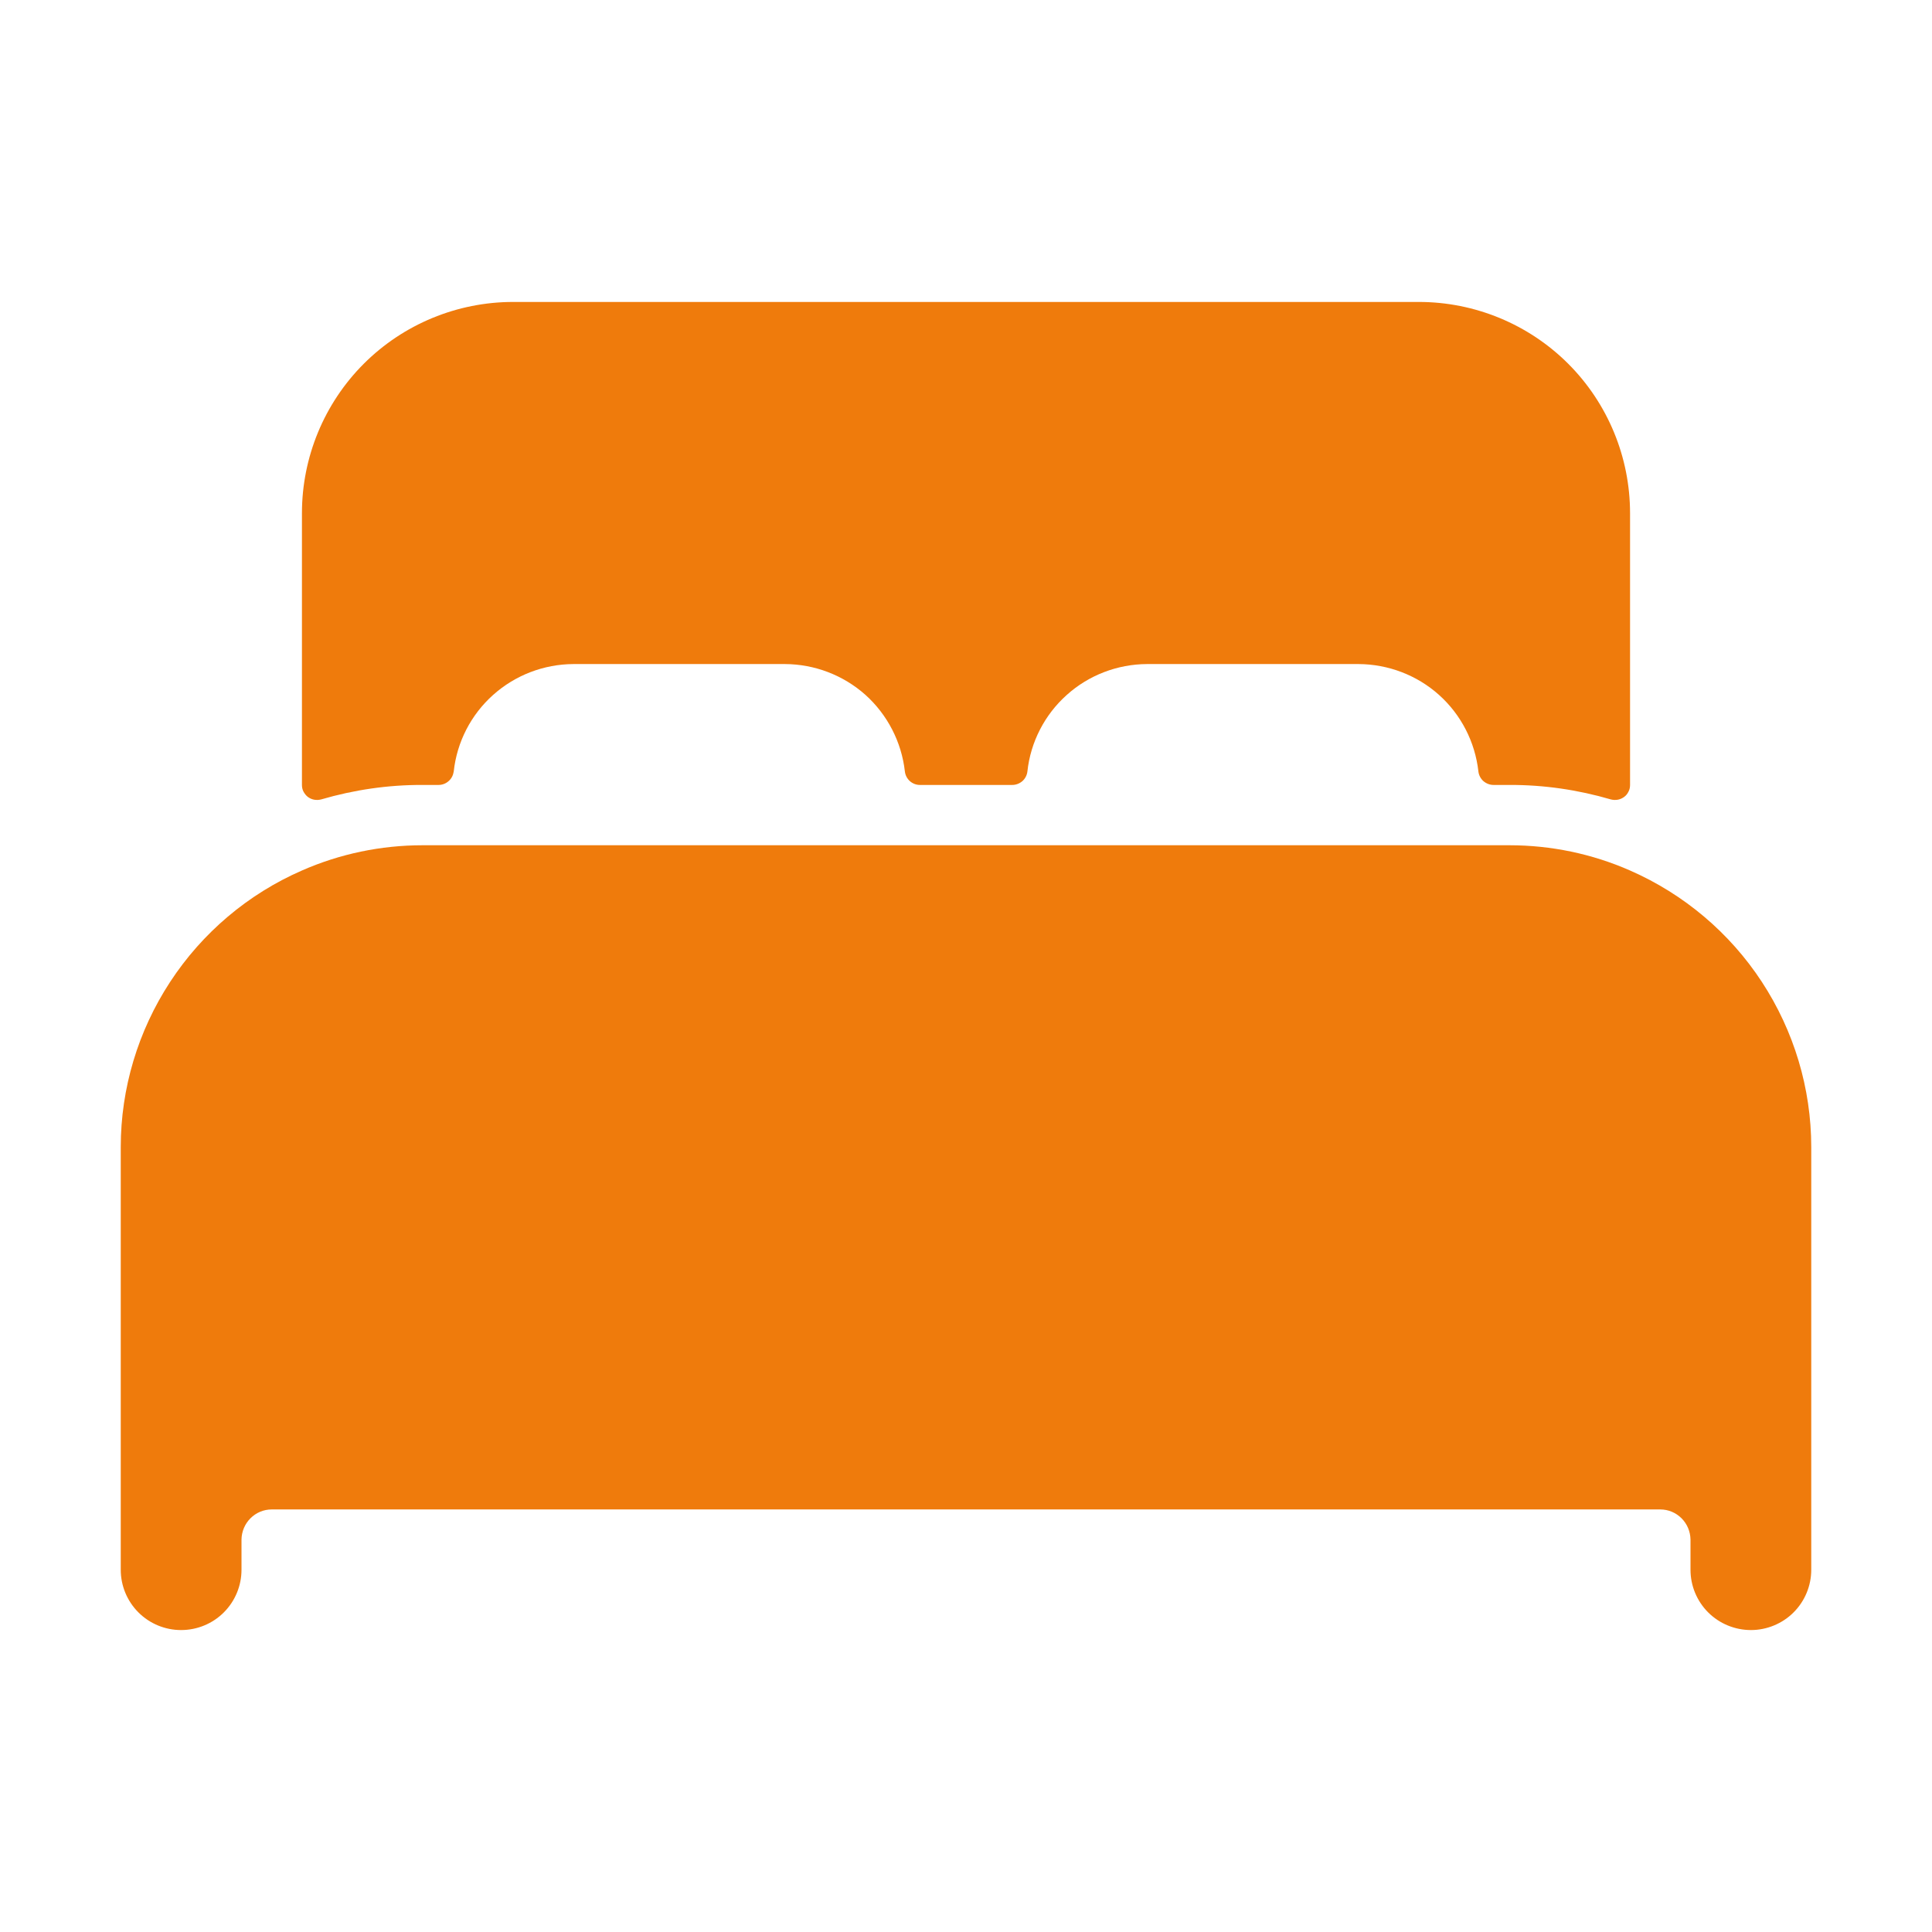 <?xml version="1.0" encoding="UTF-8"?> <svg xmlns="http://www.w3.org/2000/svg" width="14" height="14" viewBox="0 0 14 14" fill="none"><path d="M11.812 6.308C11.537 6.187 11.239 6.125 10.938 6.125H3.062C2.761 6.125 2.463 6.187 2.188 6.308C1.798 6.478 1.466 6.759 1.233 7.115C1 7.471 0.875 7.887 0.875 8.312V11.375C0.875 11.491 0.921 11.602 1.003 11.684C1.085 11.766 1.196 11.812 1.312 11.812C1.429 11.812 1.54 11.766 1.622 11.684C1.704 11.602 1.75 11.491 1.75 11.375V11.156C1.751 11.098 1.774 11.043 1.815 11.002C1.856 10.961 1.911 10.938 1.969 10.938H12.031C12.089 10.938 12.144 10.961 12.185 11.002C12.226 11.043 12.249 11.098 12.25 11.156V11.375C12.25 11.491 12.296 11.602 12.378 11.684C12.46 11.766 12.572 11.812 12.688 11.812C12.803 11.812 12.915 11.766 12.997 11.684C13.079 11.602 13.125 11.491 13.125 11.375V8.312C13.125 7.887 13 7.471 12.767 7.115C12.534 6.759 12.202 6.479 11.812 6.308ZM10.281 2.188H3.719C3.313 2.188 2.923 2.349 2.636 2.636C2.349 2.923 2.188 3.313 2.188 3.719V5.688C2.188 5.704 2.191 5.721 2.199 5.736C2.207 5.751 2.218 5.765 2.231 5.775C2.245 5.785 2.26 5.792 2.277 5.795C2.294 5.798 2.311 5.797 2.327 5.793C2.566 5.723 2.814 5.687 3.062 5.688H3.178C3.205 5.688 3.231 5.678 3.251 5.66C3.272 5.642 3.284 5.617 3.288 5.59C3.311 5.377 3.413 5.179 3.573 5.036C3.734 4.892 3.941 4.813 4.156 4.812H5.688C5.903 4.813 6.11 4.892 6.271 5.035C6.431 5.179 6.533 5.377 6.557 5.59C6.56 5.617 6.573 5.642 6.593 5.66C6.613 5.678 6.639 5.688 6.666 5.688H7.335C7.362 5.688 7.388 5.678 7.409 5.66C7.429 5.642 7.442 5.617 7.445 5.59C7.468 5.377 7.57 5.179 7.73 5.036C7.89 4.892 8.098 4.813 8.312 4.812H9.844C10.059 4.813 10.267 4.892 10.427 5.035C10.588 5.179 10.689 5.377 10.713 5.59C10.716 5.617 10.729 5.642 10.749 5.66C10.77 5.678 10.796 5.688 10.823 5.688H10.938C11.186 5.687 11.434 5.723 11.673 5.793C11.689 5.797 11.706 5.798 11.723 5.795C11.74 5.792 11.755 5.785 11.769 5.775C11.783 5.765 11.793 5.752 11.801 5.736C11.809 5.721 11.812 5.704 11.812 5.688V3.719C11.812 3.313 11.651 2.923 11.364 2.636C11.077 2.349 10.687 2.188 10.281 2.188Z" fill="#EF7B0C"></path></svg> 